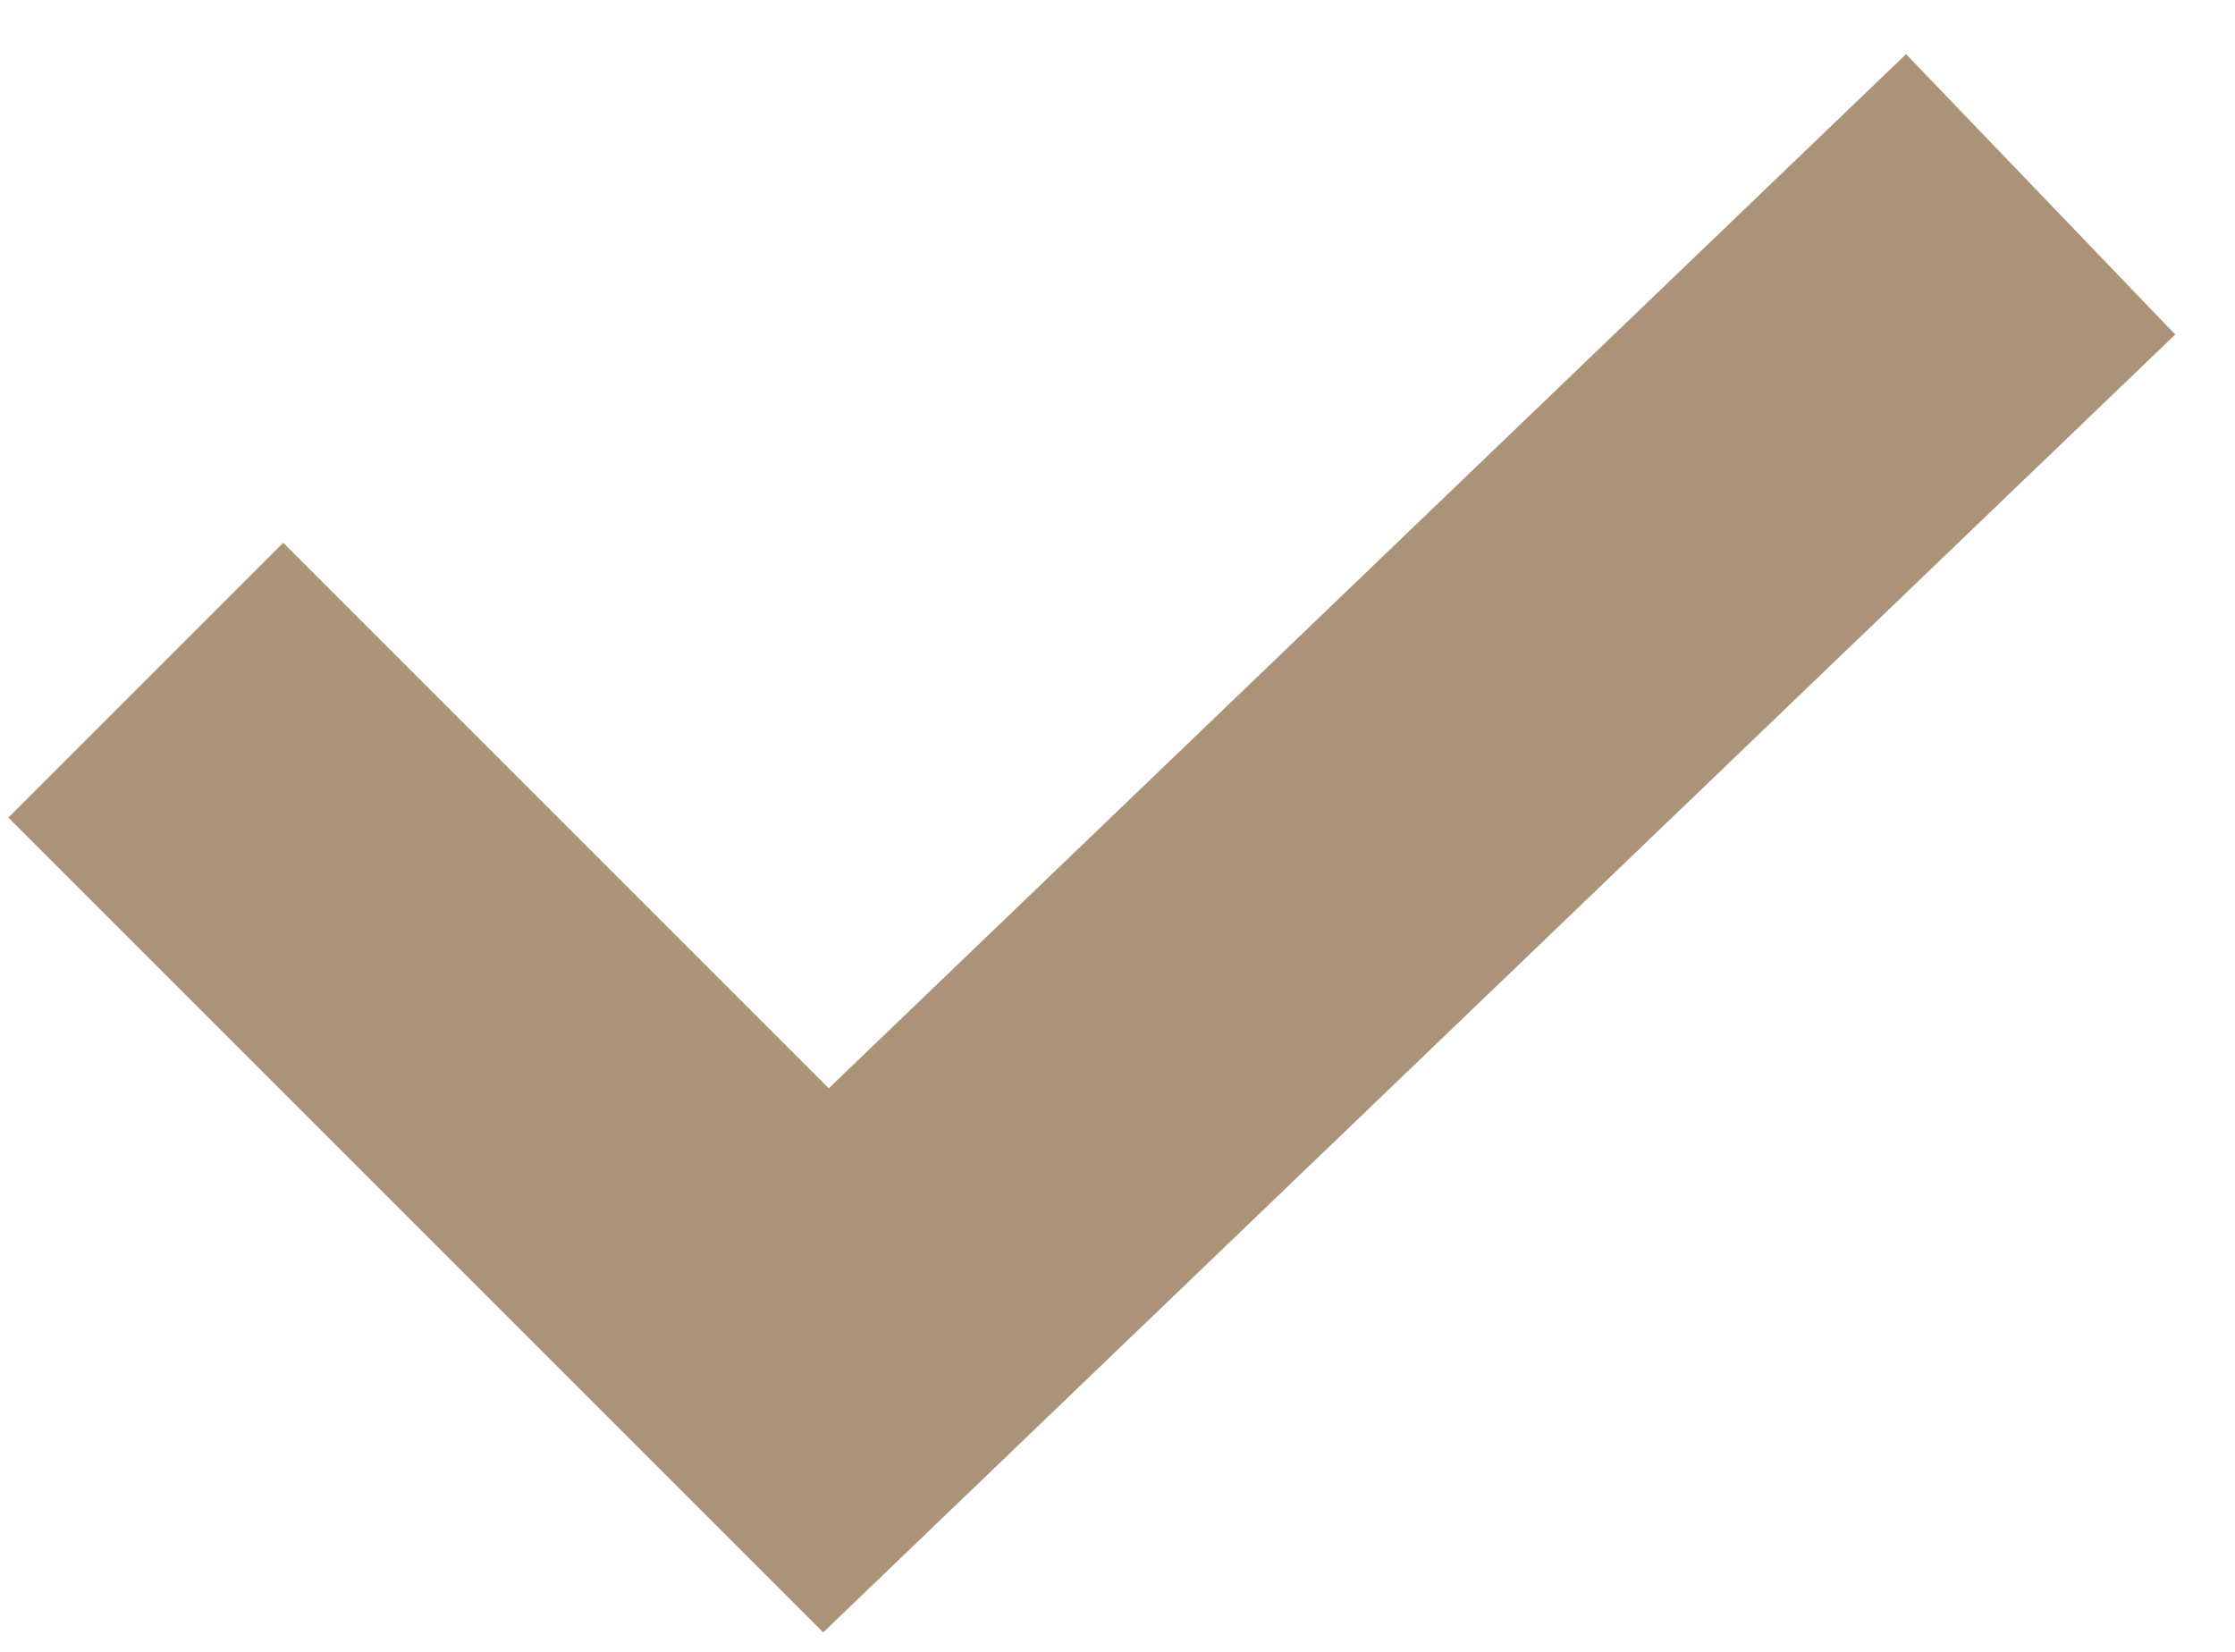 <?xml version="1.0" encoding="utf-8"?>
<svg width="23" height="17" viewBox="0 0 23 17" fill="none" xmlns="http://www.w3.org/2000/svg">
<path d="M21 2L8.5 14L1.5 7" stroke="#AB937A" stroke-width="4"/>
</svg>
